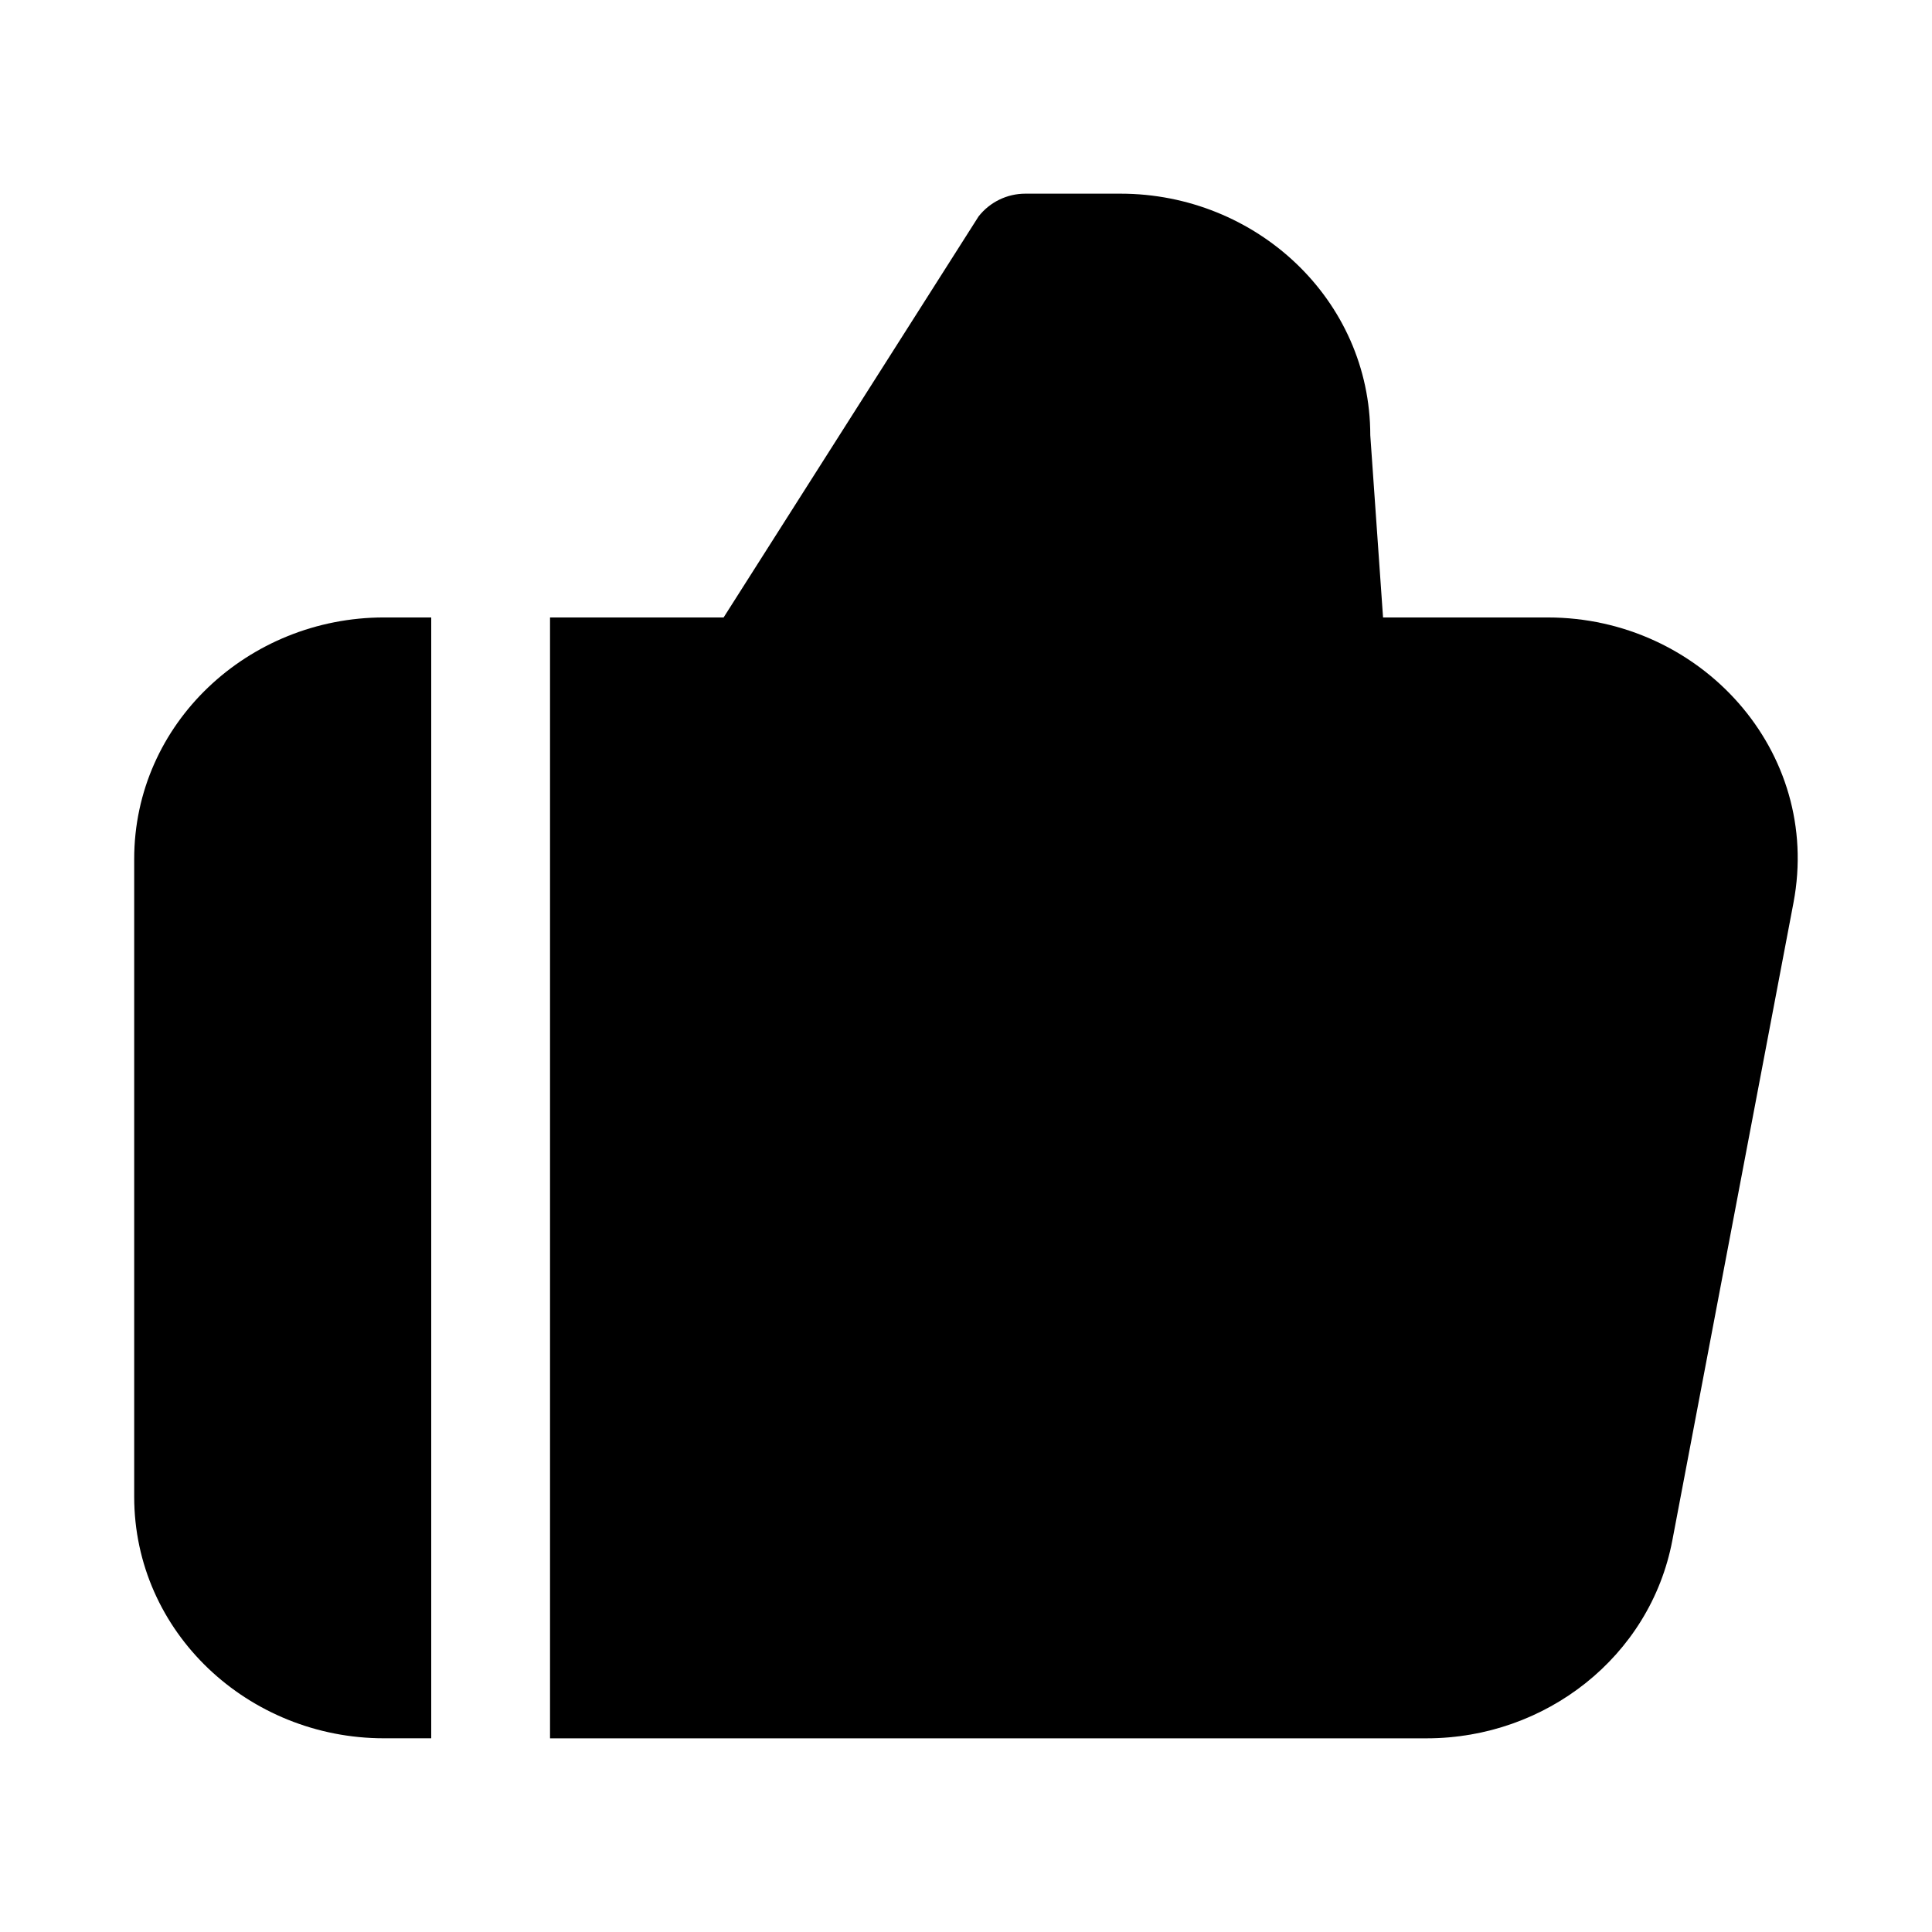 <?xml version="1.0" encoding="UTF-8"?>
<!-- Uploaded to: SVG Repo, www.svgrepo.com, Generator: SVG Repo Mixer Tools -->
<svg fill="#000000" width="800px" height="800px" version="1.1" viewBox="144 144 512 512" xmlns="http://www.w3.org/2000/svg">
 <g>
  <path d="m403.33 201.36c2.984-3.809 7.555-6.035 12.391-6.035h25.223c35.902 0 66.195 28.023 66.195 64.027l3.383 48.281h43.664c40.496 0 72.73 35.445 65.105 75.602l-32.105 168.99c-5.863 30.848-33.641 52.449-65.102 52.449h-232.32v-297.04h46z"/>
  <path d="m258.28 307.63h-12.527c-35.898 0-66.191 28.02-66.191 64.027v168.98c0 36.004 30.293 64.027 66.191 64.027h12.527z"/>
 </g>
</svg>